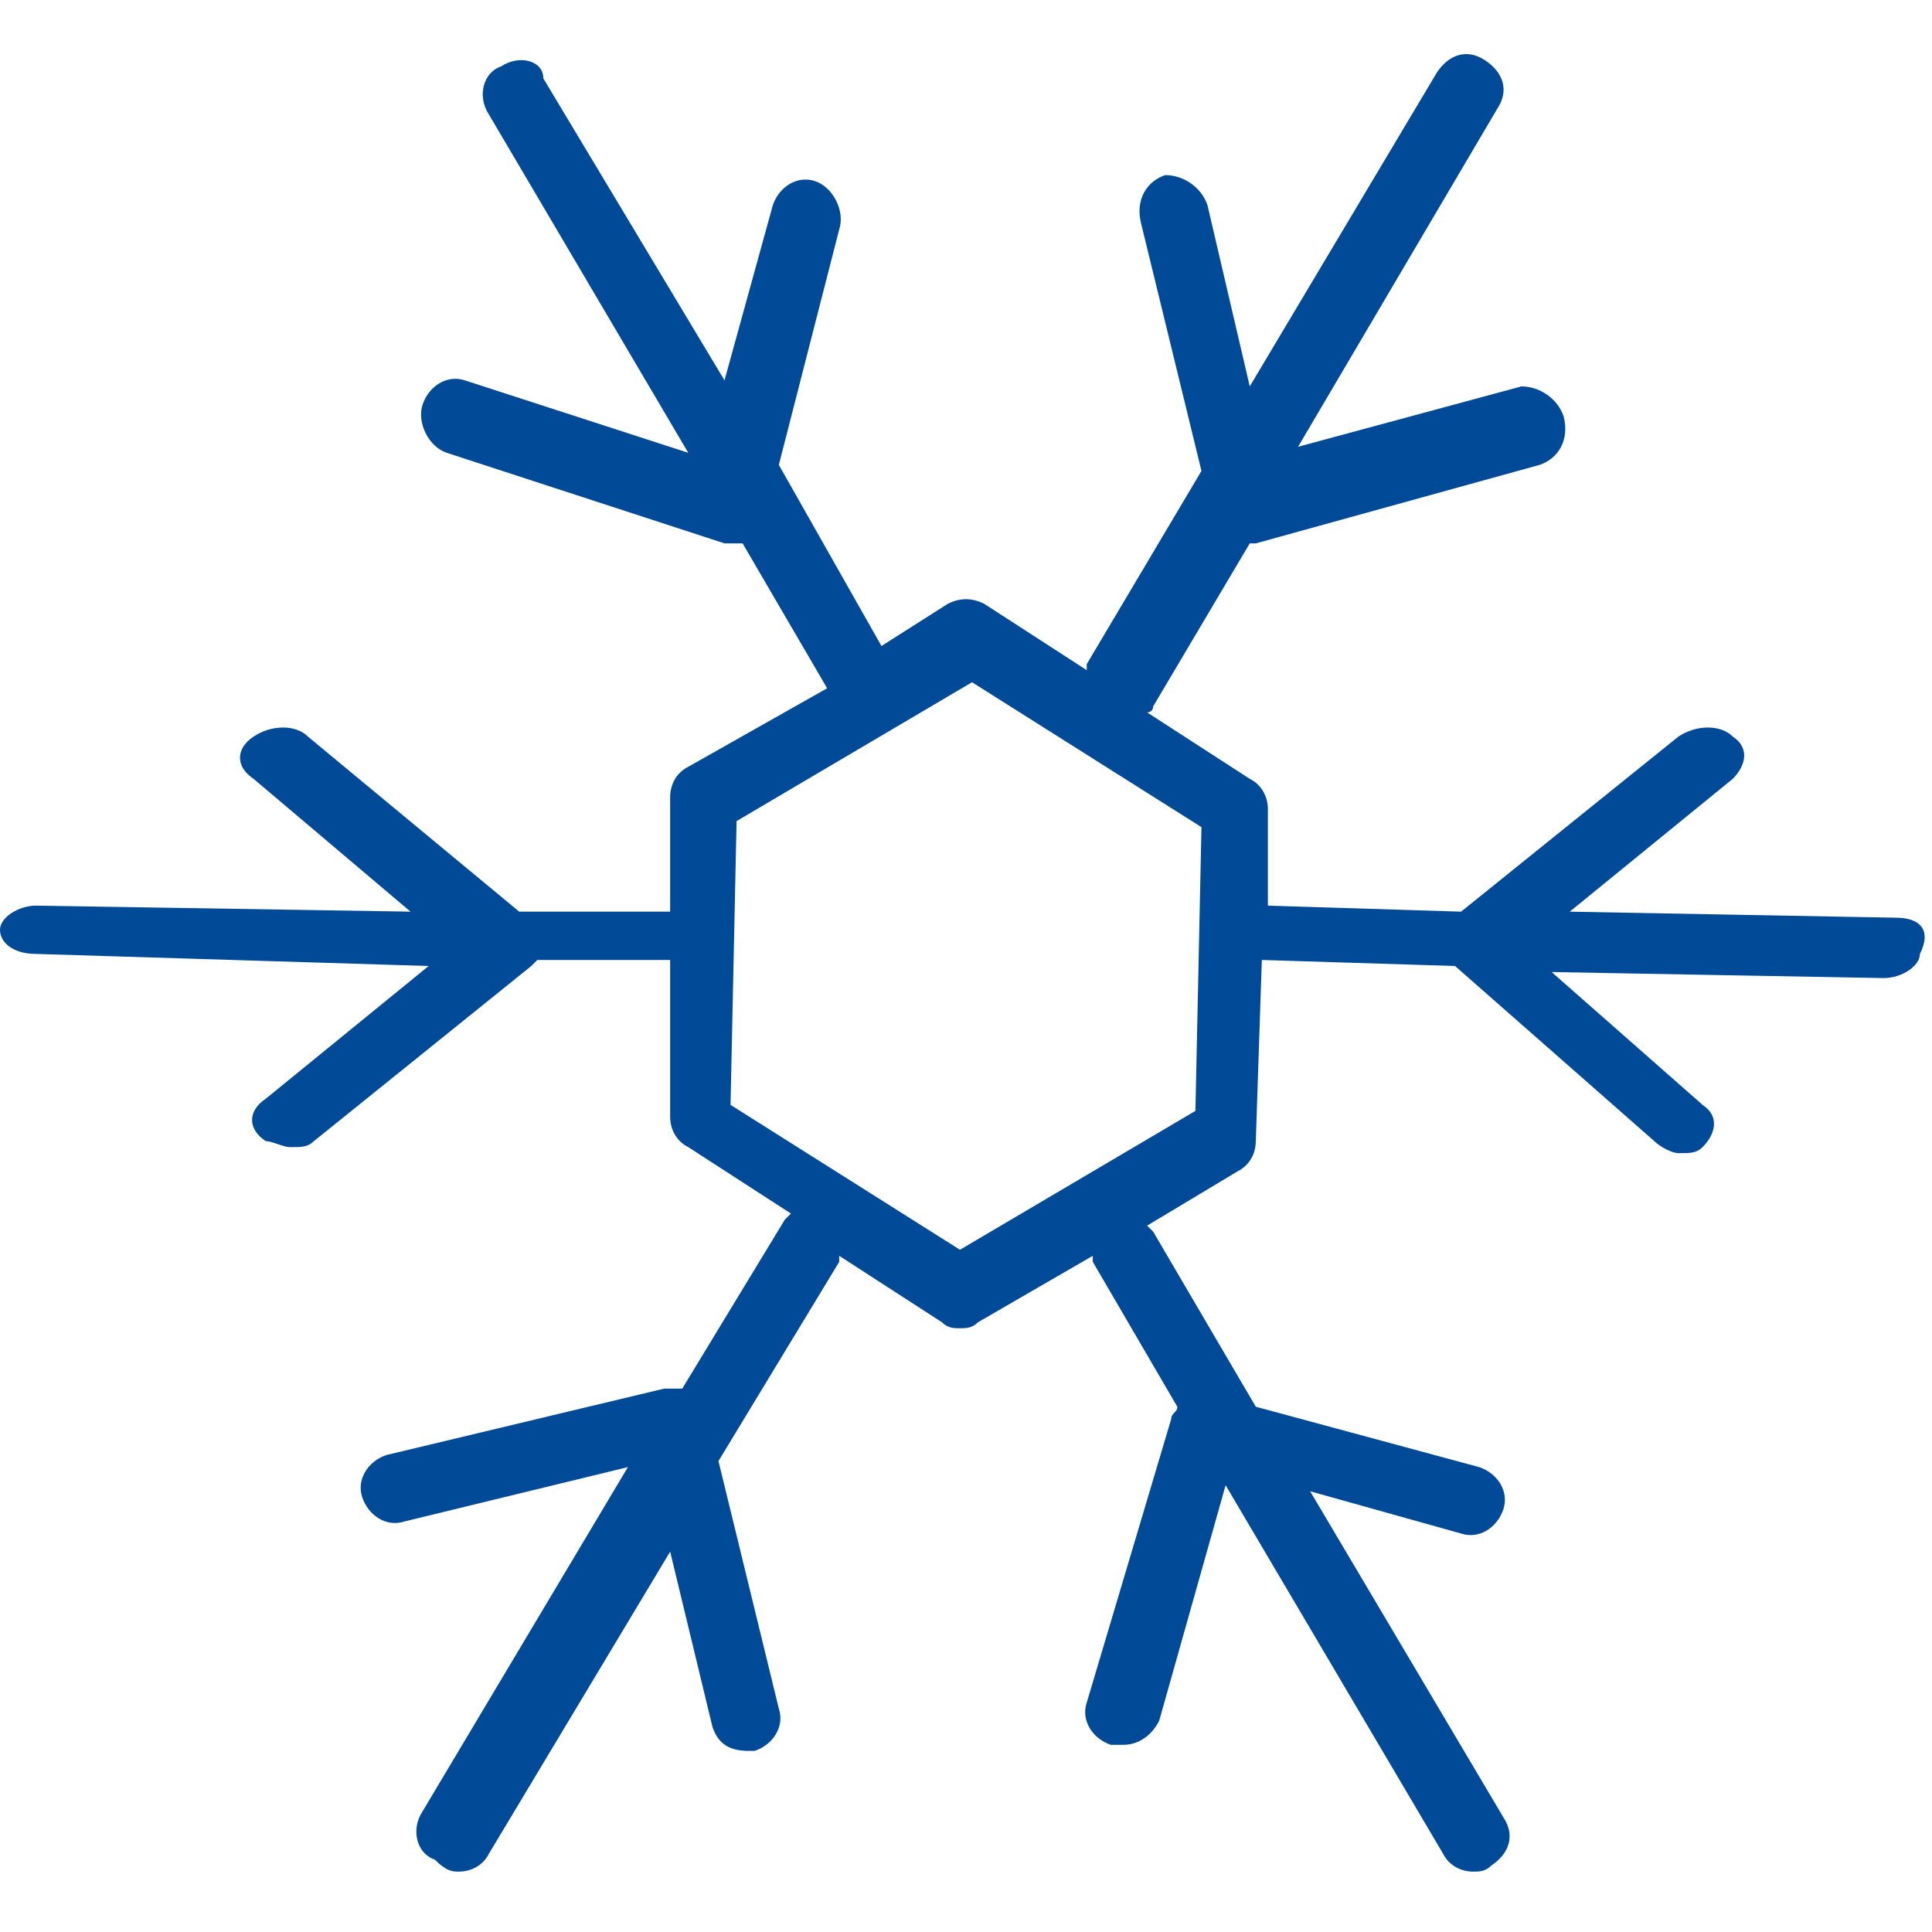 <?xml version="1.0" encoding="utf-8"?>
<!-- Generator: Adobe Illustrator 26.3.1, SVG Export Plug-In . SVG Version: 6.00 Build 0)  -->
<svg version="1.1" id="Layer_1" xmlns="http://www.w3.org/2000/svg" xmlns:xlink="http://www.w3.org/1999/xlink" x="0px" y="0px"
	 viewBox="0 0 32 32" style="enable-background:new 0 0 32 32;" xml:space="preserve">
<style type="text/css">
	.st0{fill-rule:evenodd;clip-rule:evenodd;fill:#004A98;}
</style>
<path class="st0" d="M31.4,15.2l-5.4-0.1l2.7-2.2c0.2-0.2,0.3-0.5,0-0.7c-0.2-0.2-0.6-0.2-0.9,0l-3.6,2.9L21,15l0-1.6
	c0-0.2-0.1-0.4-0.3-0.5L19,11.8c0,0,0.1,0,0.1-0.1L20.7,9c0,0,0.1,0,0.1,0l4.7-1.3c0.3-0.1,0.5-0.4,0.4-0.8
	c-0.1-0.3-0.4-0.5-0.7-0.5l-3.7,1l3.3-5.6c0.2-0.3,0.1-0.6-0.2-0.8c-0.3-0.2-0.6-0.1-0.8,0.2l-3.1,5.2l-0.7-3
	c-0.1-0.3-0.4-0.5-0.7-0.5c-0.3,0.1-0.5,0.4-0.4,0.8l1,4.1l-1.9,3.2c0,0,0,0,0,0.1l-1.7-1.1c-0.2-0.1-0.4-0.1-0.6,0l-1.1,0.7l-1.7-3
	l1-3.9c0.1-0.3-0.1-0.7-0.4-0.8c-0.3-0.1-0.6,0.1-0.7,0.4l-0.8,2.9l-3-5C9,1,8.6,0.9,8.3,1.1C8,1.2,7.9,1.6,8.1,1.9l3.3,5.6L7.7,6.3
	C7.4,6.2,7.1,6.4,7,6.7C6.9,7,7.1,7.4,7.4,7.5L12,9c0.1,0,0.1,0,0.2,0c0,0,0,0,0.1,0l1.4,2.4l-2.3,1.3c-0.2,0.1-0.3,0.3-0.3,0.5
	l0,1.9l-2.5,0l-3.5-2.9c-0.2-0.2-0.6-0.2-0.9,0c-0.3,0.2-0.3,0.5,0,0.7l2.6,2.2L0.6,15h0C0.3,15,0,15.2,0,15.4
	c0,0.2,0.2,0.4,0.6,0.4L7.1,16l-2.7,2.2c-0.3,0.2-0.3,0.5,0,0.7C4.5,18.9,4.7,19,4.8,19c0.2,0,0.3,0,0.4-0.1L8.8,16c0,0,0,0,0.1-0.1
	l2.2,0l0,2.6c0,0.2,0.1,0.4,0.3,0.5l1.7,1.1c0,0,0,0-0.1,0.1L11.3,23c-0.1,0-0.2,0-0.3,0l-4.6,1.1c-0.3,0.1-0.5,0.4-0.4,0.7
	c0.1,0.3,0.4,0.5,0.7,0.4l3.7-0.9l-3.4,5.7c-0.2,0.3-0.1,0.7,0.2,0.8C7.4,31,7.5,31,7.6,31c0.2,0,0.4-0.1,0.5-0.3l3-5l0.7,2.9
	c0.1,0.3,0.3,0.4,0.6,0.4c0,0,0.1,0,0.1,0c0.3-0.1,0.5-0.4,0.4-0.7l-1-4.1l2-3.3c0,0,0,0,0-0.1l1.7,1.1c0.1,0.1,0.2,0.1,0.3,0.1
	c0.1,0,0.2,0,0.3-0.1l1.9-1.1c0,0,0,0,0,0.1l1.4,2.4c0,0.1-0.1,0.1-0.1,0.2L18,28.2c-0.1,0.3,0.1,0.6,0.4,0.7c0.1,0,0.1,0,0.2,0
	c0.3,0,0.5-0.2,0.6-0.4l1.1-3.9l3.6,6.1c0.1,0.2,0.3,0.3,0.5,0.3c0.1,0,0.2,0,0.3-0.1c0.3-0.2,0.4-0.5,0.2-0.8l-3.2-5.4l2.5,0.7
	c0.3,0.1,0.6-0.1,0.7-0.4c0.1-0.3-0.1-0.6-0.4-0.7l-3.7-1l-1.7-2.9c0,0-0.1-0.1-0.1-0.1l1.5-0.9c0.2-0.1,0.3-0.3,0.3-0.5l0.1-3
	l3.2,0.1c0,0,0,0,0,0l3.3,2.9c0.1,0.1,0.3,0.2,0.4,0.2c0.2,0,0.3,0,0.4-0.1c0.2-0.2,0.3-0.5,0-0.7l-2.5-2.2l5.5,0.1h0
	c0.3,0,0.6-0.2,0.6-0.4C32,15.4,31.8,15.2,31.4,15.2z M19.8,18.4l-3.9,2.3l-3.8-2.4l0.1-4.7l3.9-2.3l3.8,2.4L19.8,18.4z"/>
</svg>
